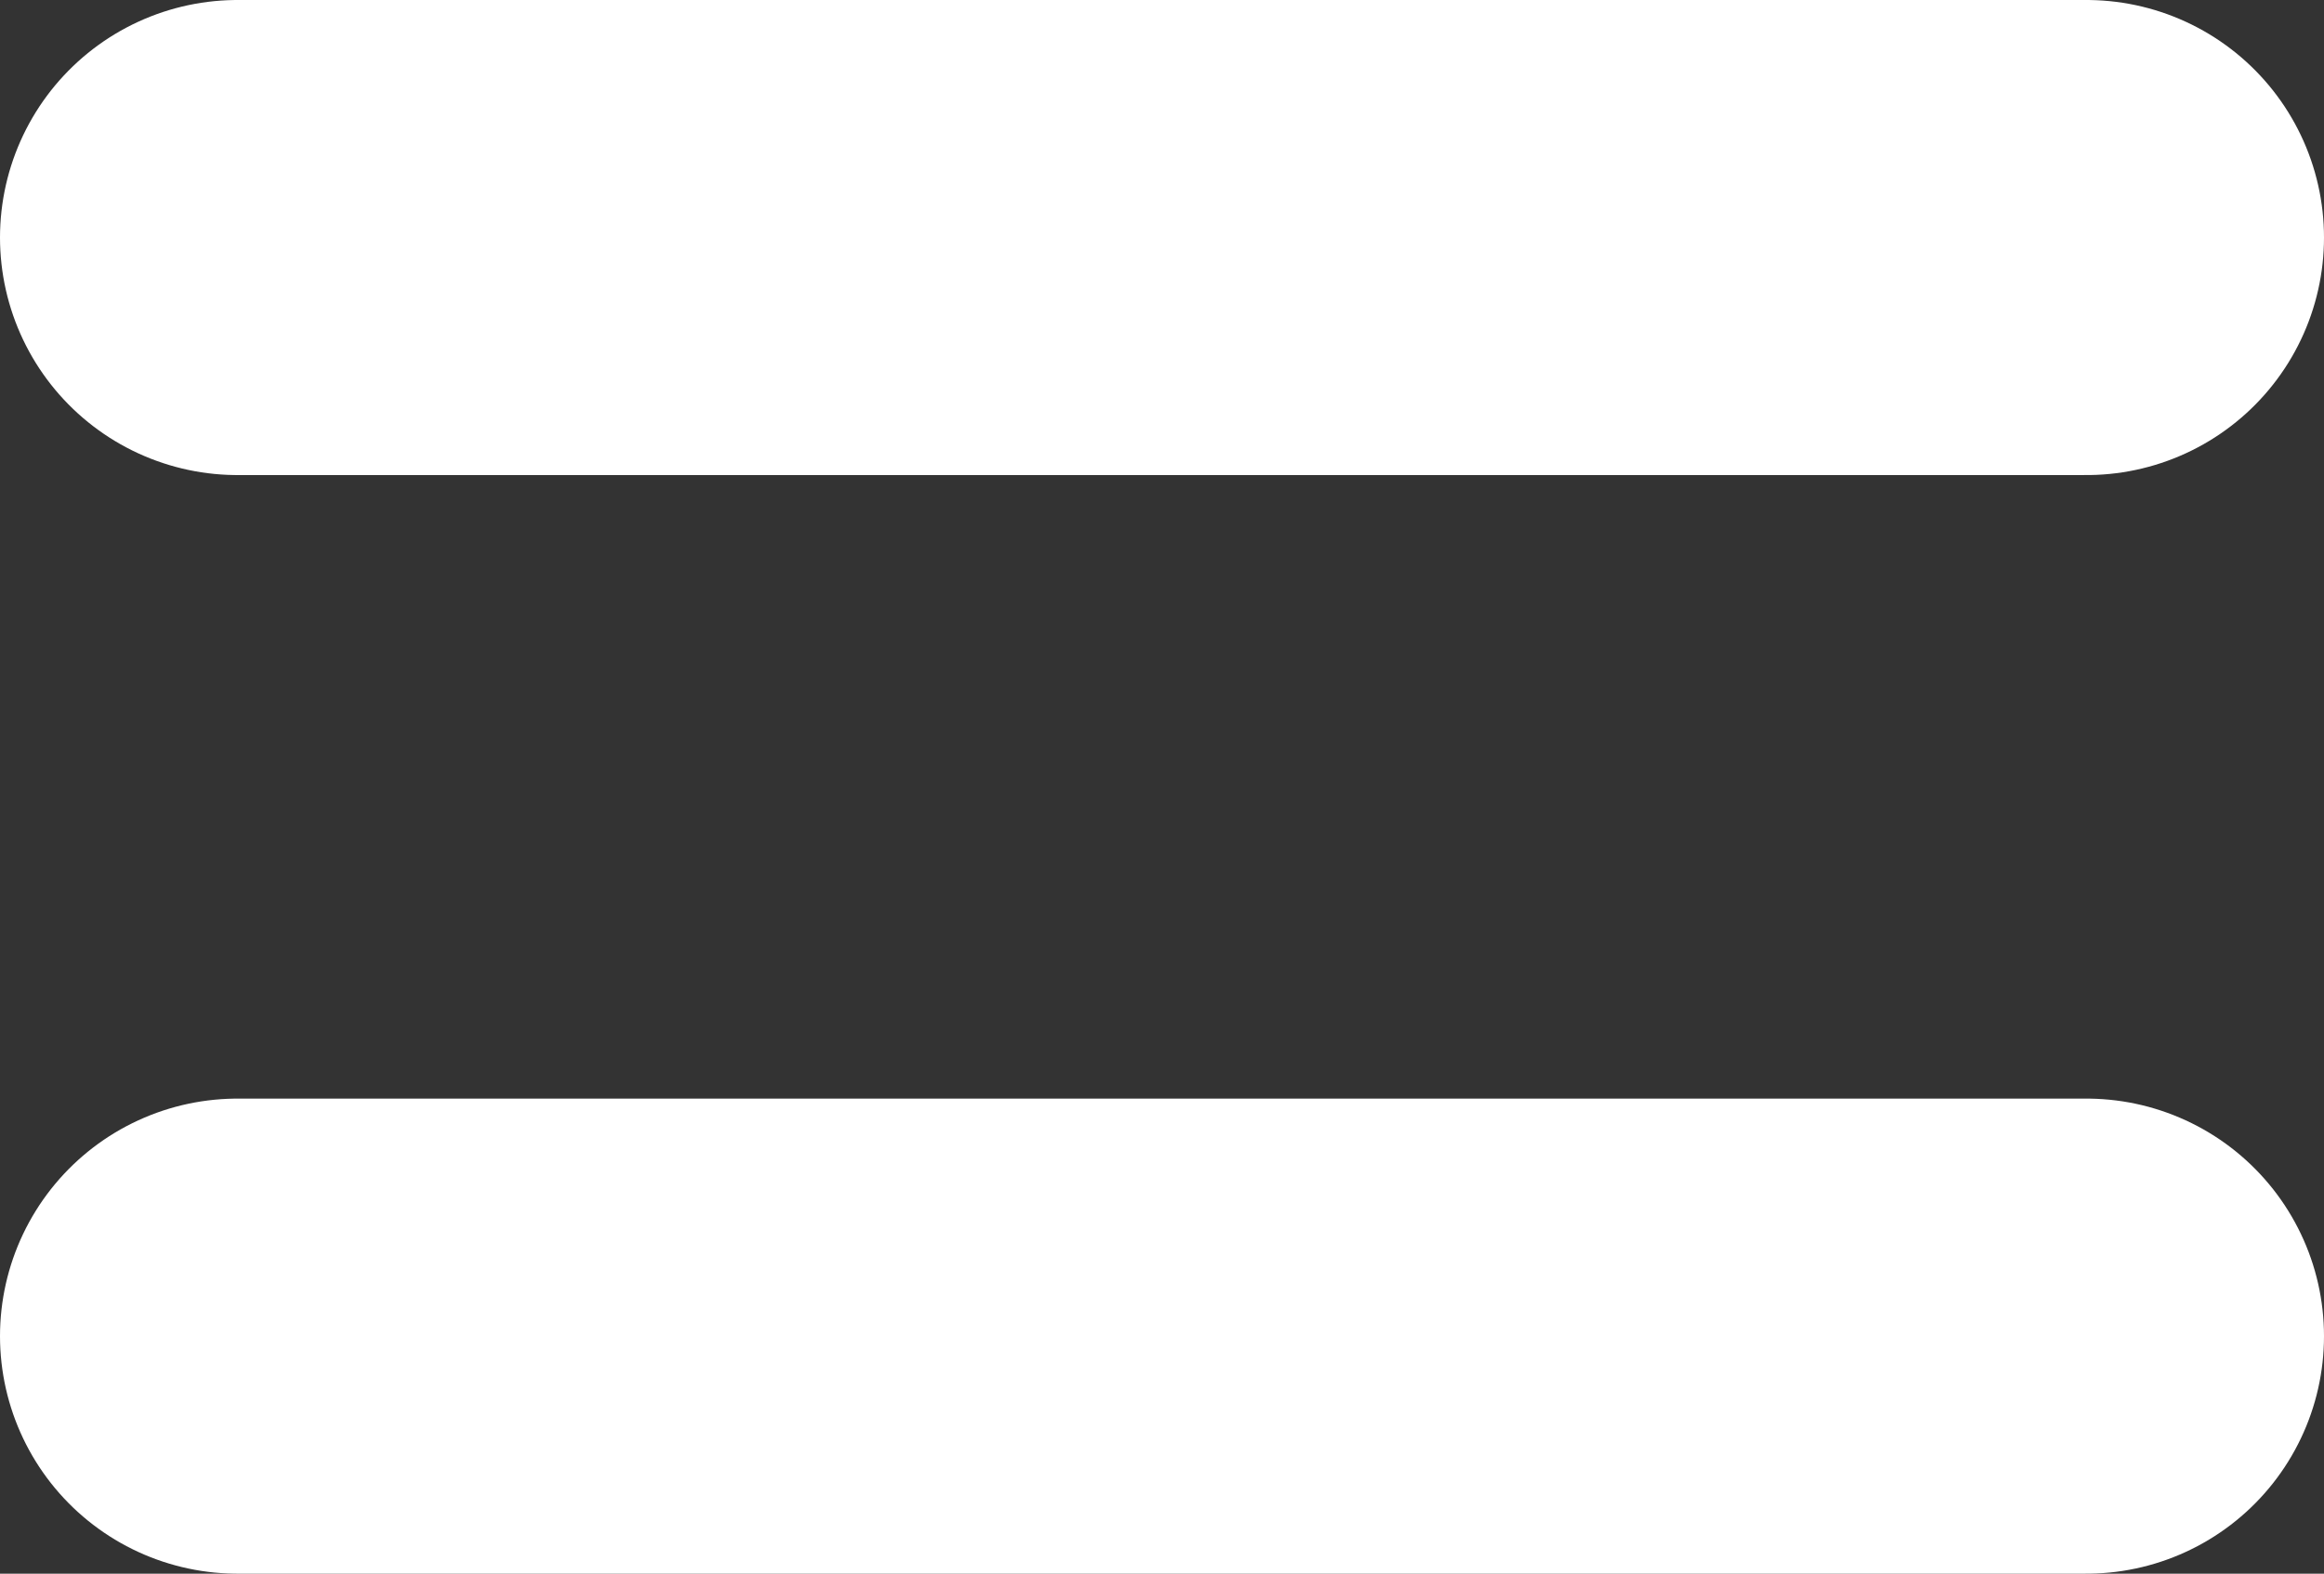 <?xml version="1.0" encoding="UTF-8"?>
<svg id="Calque_2" data-name="Calque 2" xmlns="http://www.w3.org/2000/svg" viewBox="0 0 19.57 13.25">
  <rect x="0" y="0" width="19.57" height="13.25" fill="#333333" stroke="none"/>
  <defs>
    <style>
      .cls-1 {
        fill: #fff;
        stroke: #fff;
        stroke-linecap: round;
        stroke-miterlimit: 10;
        stroke-width: 4px;
      }
    </style>
  </defs>
  <g id="Calque_2-2" data-name="Calque 2">
    <g>
      <line class="cls-1" x1="2" y1="2" x2="17.57" y2="2"/>
      <line class="cls-1" x1="2" y1="11.25" x2="17.57" y2="11.25"/>
    </g>
  </g>
</svg>